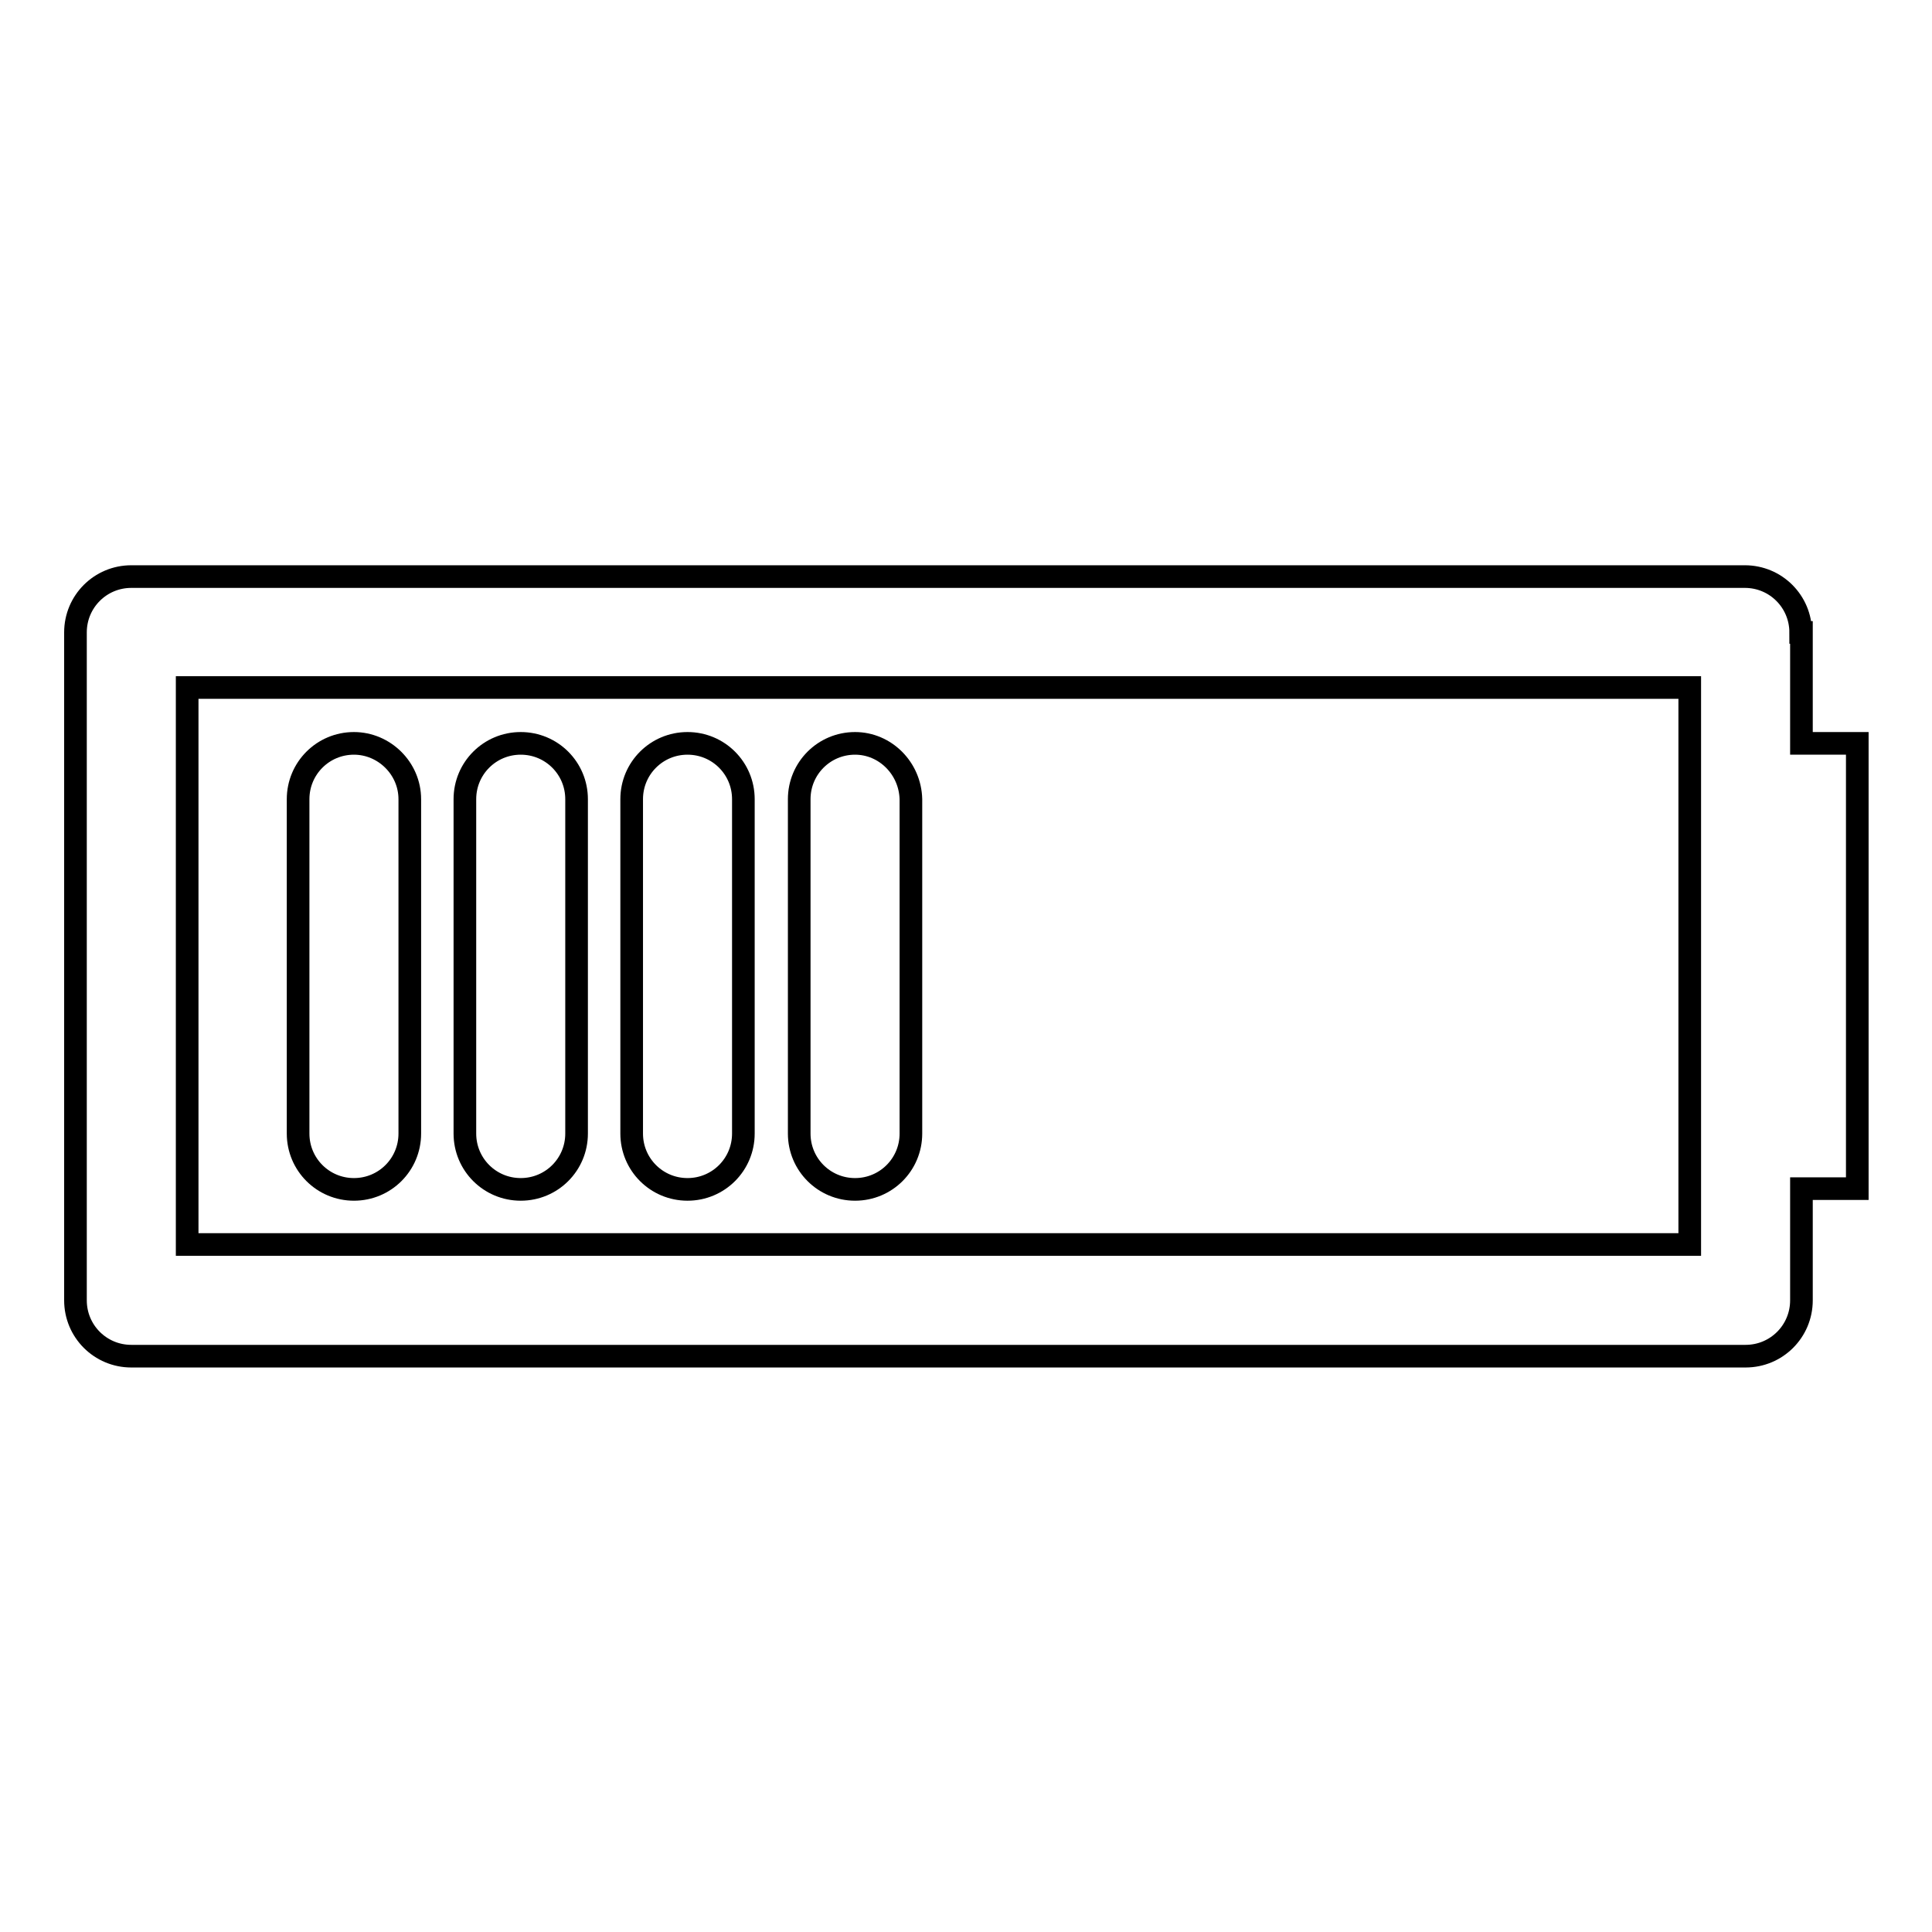 <?xml version="1.0" encoding="utf-8"?>
<!-- Svg Vector Icons : http://www.onlinewebfonts.com/icon -->
<!DOCTYPE svg PUBLIC "-//W3C//DTD SVG 1.1//EN" "http://www.w3.org/Graphics/SVG/1.1/DTD/svg11.dtd">
<svg version="1.1" xmlns="http://www.w3.org/2000/svg" xmlns:xlink="http://www.w3.org/1999/xlink" x="0px" y="0px" viewBox="0 0 256 256" enable-background="new 0 0 256 256" xml:space="preserve">
<g><g><path stroke-width="3" fill-opacity="0" stroke="#000000"  d="M238.6,83.8c0-4.1-3.3-7.4-7.4-7.4H17.4c-4.1,0-7.4,3.3-7.4,7.4v88.5c0,4.1,3.3,7.4,7.4,7.4h213.9c4.1,0,7.4-3.3,7.4-7.4v-14.8h7.4v-59h-7.4V83.8z M223.9,164.9H24.8V91.1h199.1L223.9,164.9L223.9,164.9z"/><path stroke-width="3" fill-opacity="0" stroke="#000000"  d="M46.9,98.5c-4.1,0-7.4,3.3-7.4,7.4v44.3c0,4.1,3.3,7.4,7.4,7.4c4.1,0,7.4-3.3,7.4-7.4v-44.3C54.3,101.8,50.9,98.5,46.9,98.5z"/><path stroke-width="3" fill-opacity="0" stroke="#000000"  d="M69,98.5c-4.1,0-7.4,3.3-7.4,7.4v44.3c0,4.1,3.3,7.4,7.4,7.4s7.4-3.3,7.4-7.4v-44.3C76.4,101.8,73.1,98.5,69,98.5z"/><path stroke-width="3" fill-opacity="0" stroke="#000000"  d="M91.1,98.5c-4.1,0-7.4,3.3-7.4,7.4v44.3c0,4.1,3.3,7.4,7.4,7.4c4.1,0,7.4-3.3,7.4-7.4v-44.3C98.5,101.8,95.2,98.5,91.1,98.5z"/><path stroke-width="3" fill-opacity="0" stroke="#000000"  d="M113.3,98.5c-4.1,0-7.4,3.3-7.4,7.4v44.3c0,4.1,3.3,7.4,7.4,7.4s7.4-3.3,7.4-7.4v-44.3C120.6,101.8,117.3,98.5,113.3,98.5z"/></g></g>
</svg>